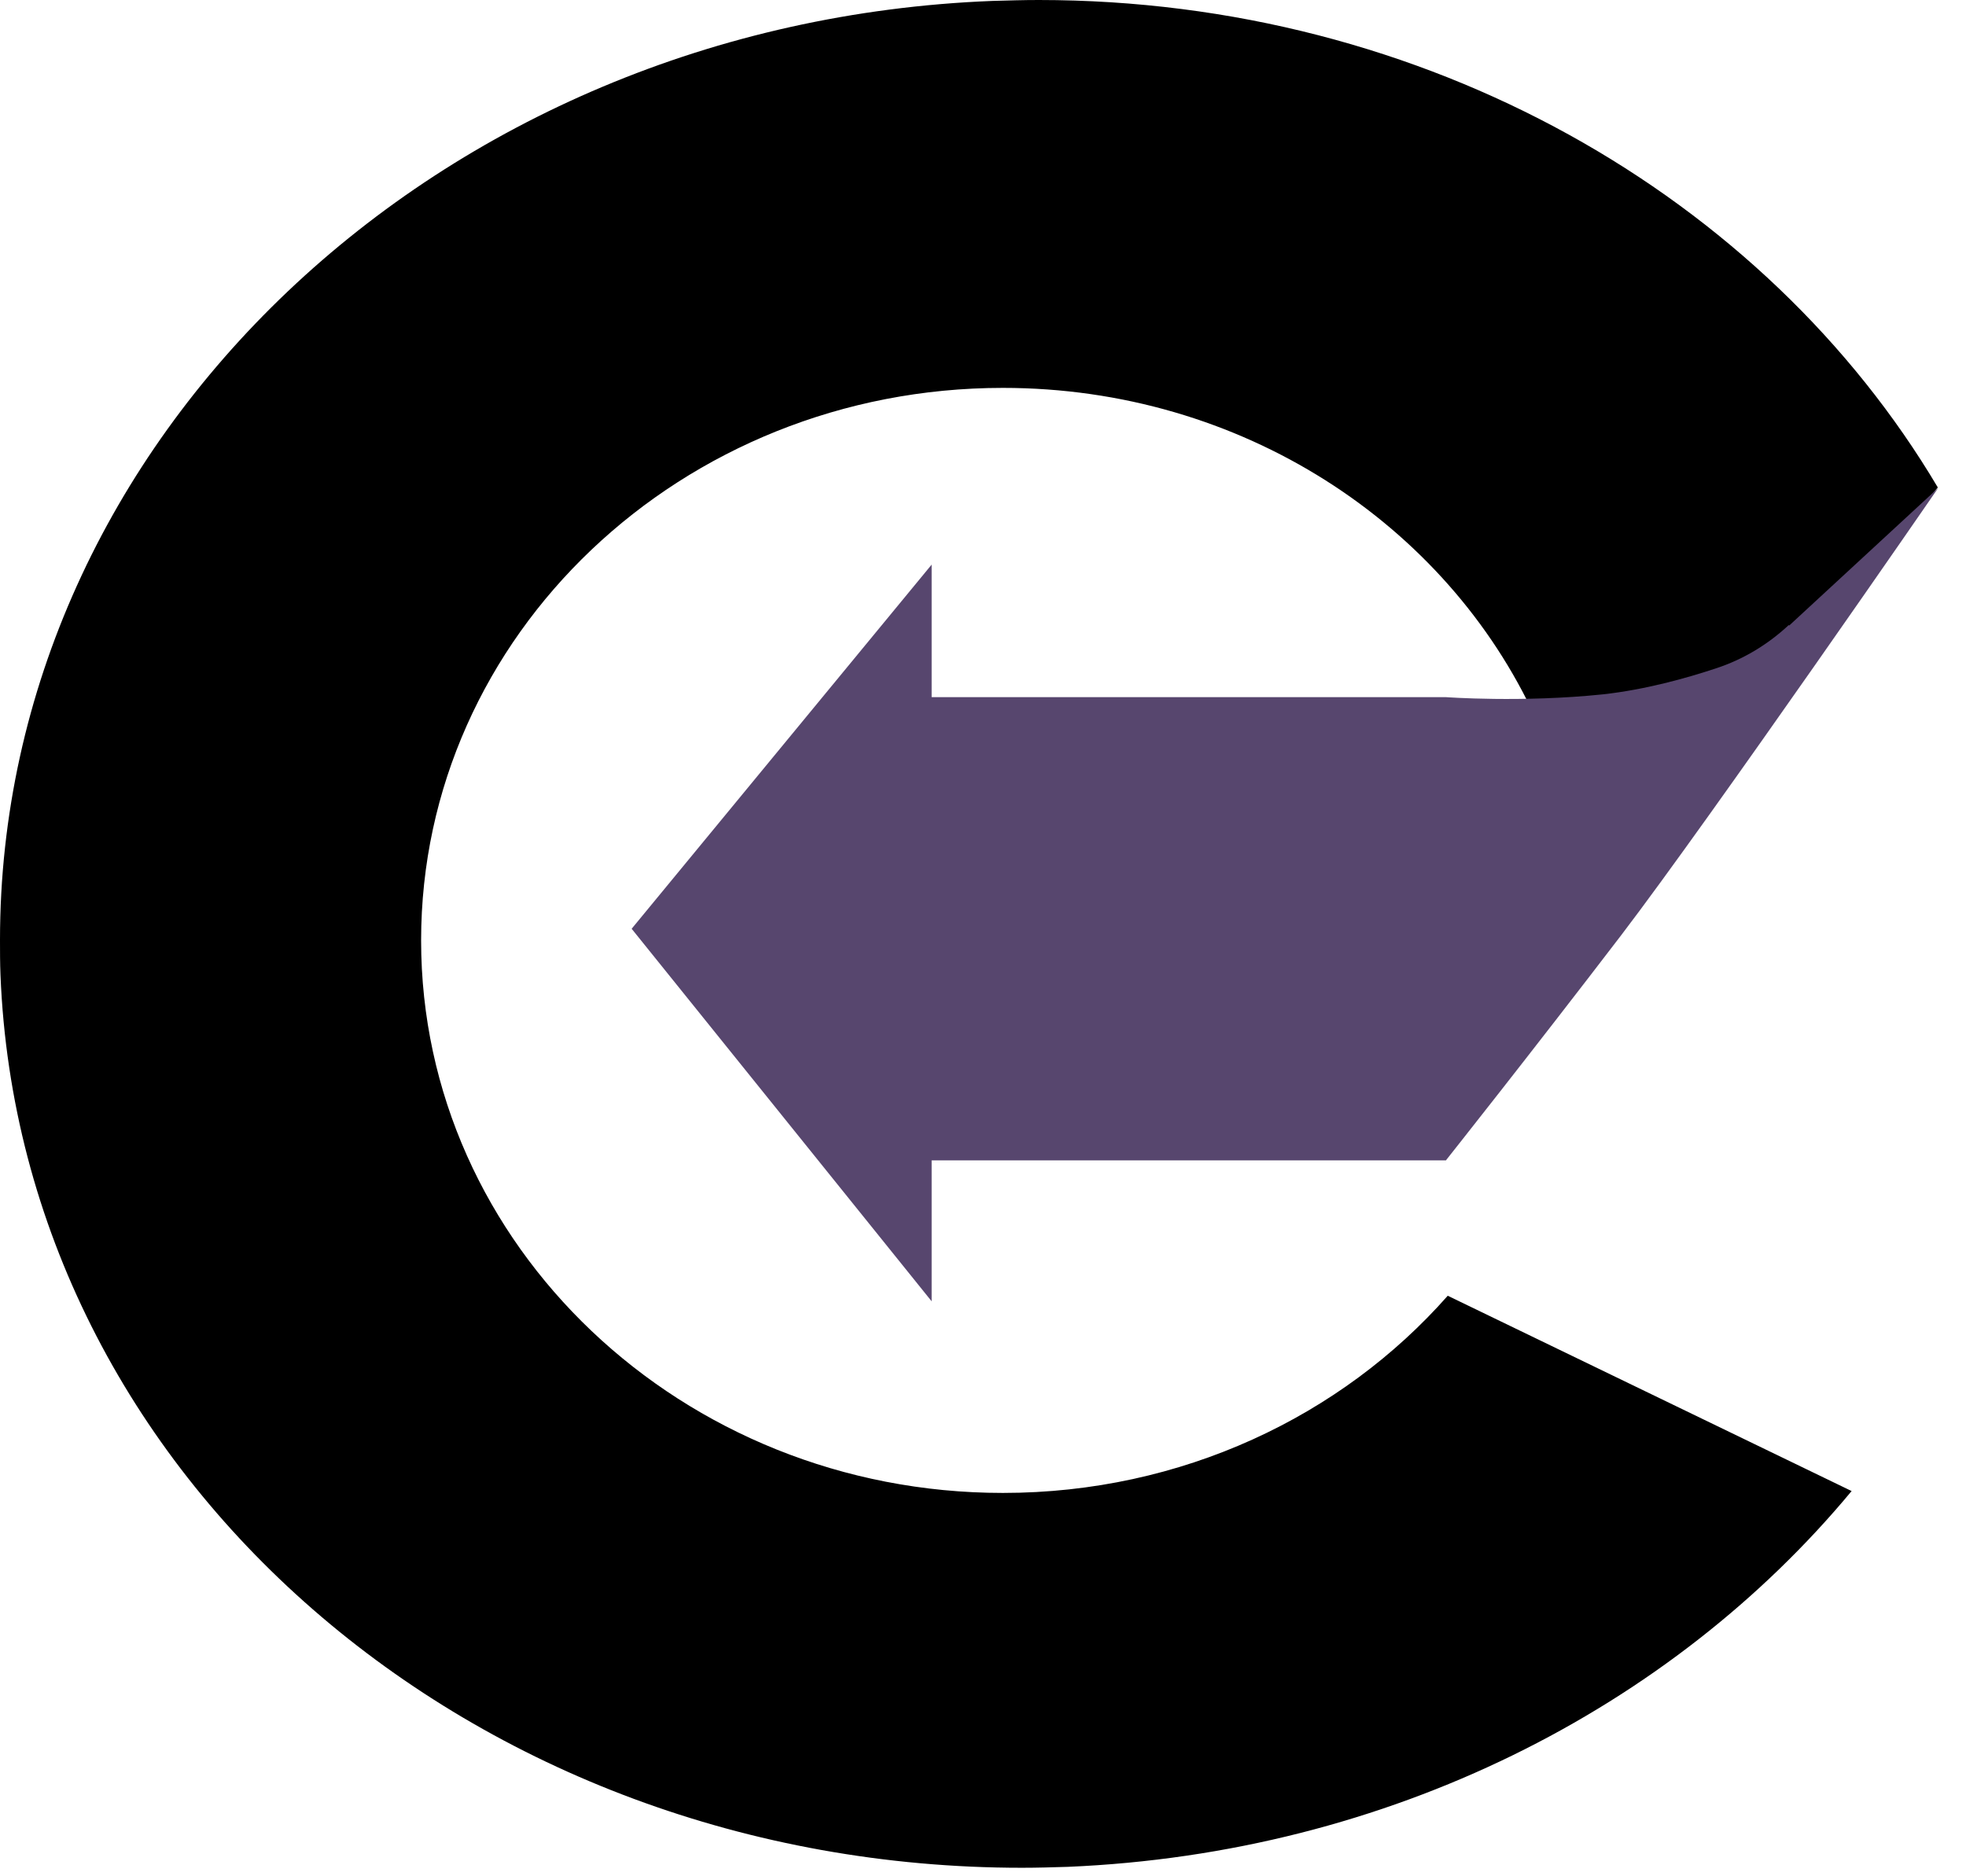 <svg width="66" height="63" viewBox="0 0 66 63" fill="none" xmlns="http://www.w3.org/2000/svg">
<path d="M33.668 50.128C22.894 50.128 14.137 41.82 14.137 31.576C14.137 21.332 22.878 13.024 33.668 13.024C41.675 13.024 48.555 17.584 51.558 24.127C52.559 24.221 53.841 24.221 55.092 23.955C57.844 23.393 60.315 22.253 60.315 22.253L65.053 16.366C59.252 6.59 47.867 0 34.872 0C34.356 0 33.84 0.016 33.309 0.031C14.668 0.765 0 14.789 0 31.56C0 31.935 0 32.341 0.016 32.731C0.688 49.581 15.888 62.714 34.309 62.714C34.81 62.714 35.326 62.699 35.842 62.683C46.632 62.23 56.108 57.358 62.16 50.065L48.602 43.507C45.037 47.551 39.673 50.128 33.668 50.128Z" fill="black"/>
<path d="M60.049 20.988C59.346 21.644 58.517 22.143 57.61 22.44C56.624 22.768 55.233 23.158 53.81 23.314C51.104 23.596 48.54 23.408 48.54 23.408H31.276V18.958L21.205 31.185L31.276 43.694V38.962H48.54C48.54 38.962 51.401 35.355 54.435 31.388C57.469 27.406 65.069 16.381 65.069 16.381L60.065 21.003L60.049 20.988Z" fill="#57466E"/>
</svg>
